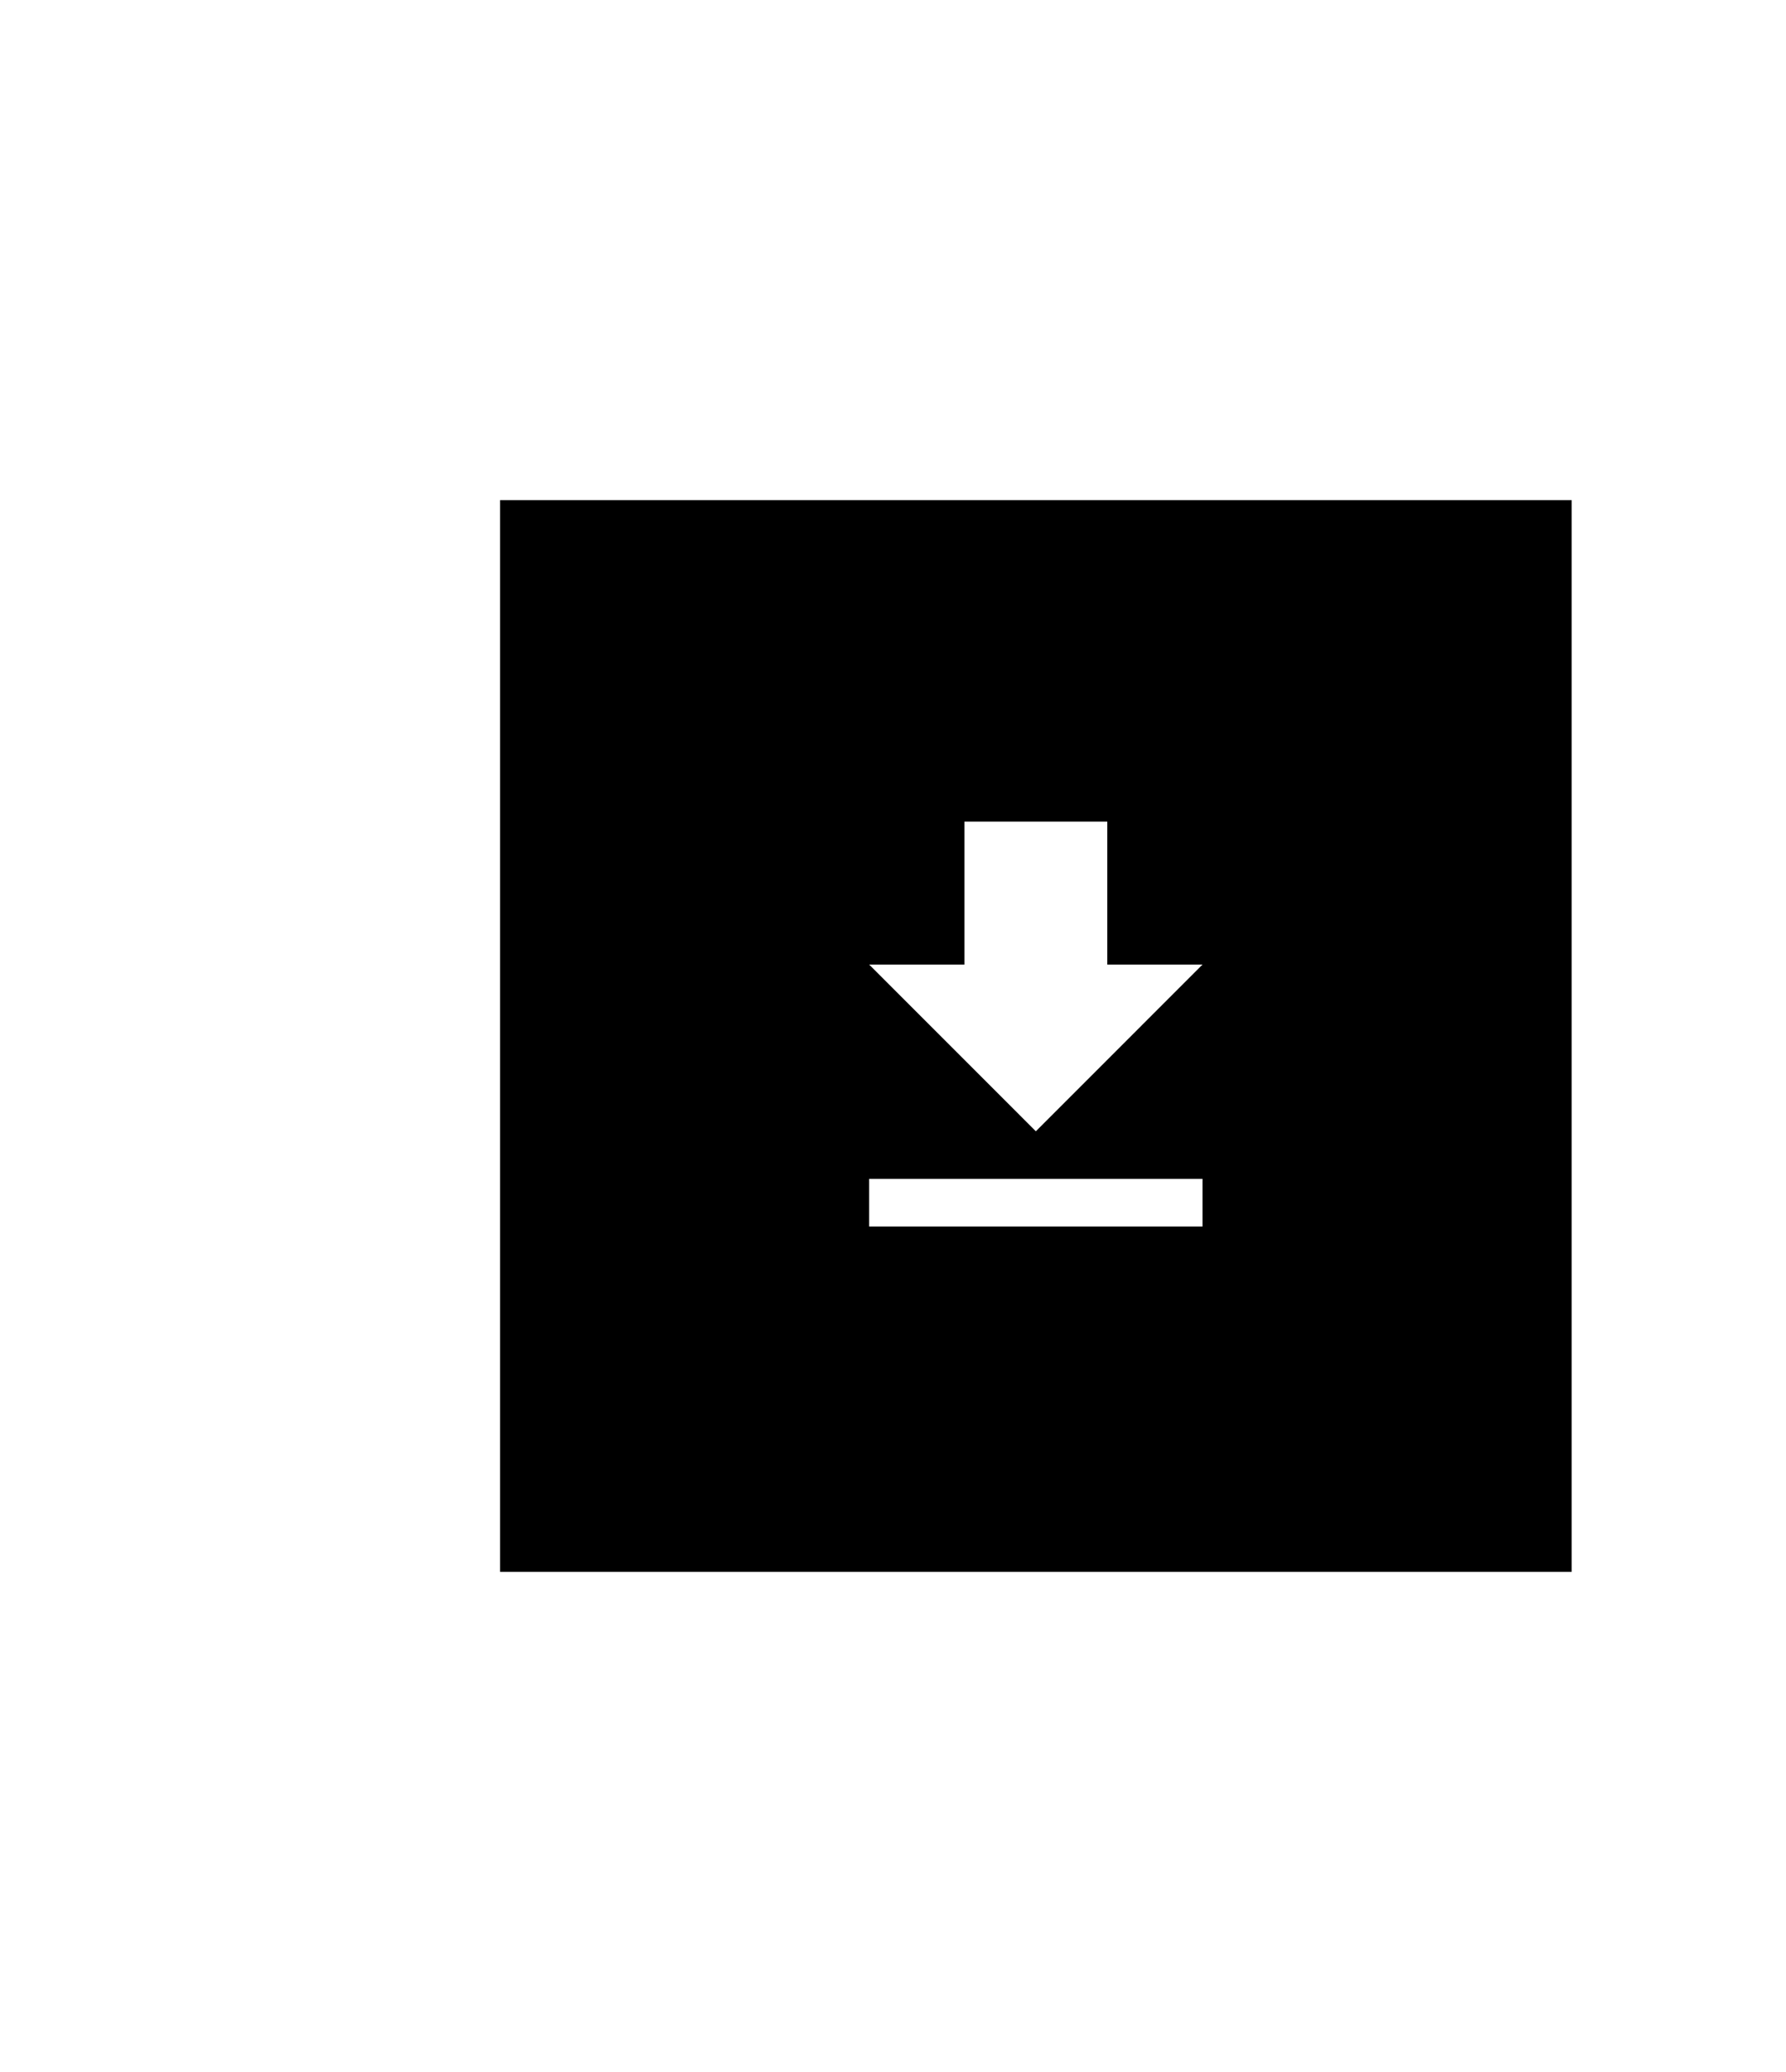<svg width="50" height="58" viewBox="0 0 50 58" fill="none" xmlns="http://www.w3.org/2000/svg">
<g filter="url(#filter0_d_3405_5609)">
<rect width="41" height="40" transform="translate(9 5)" fill="white"/>
<rect x="14" y="10" width="30" height="30" fill="black"/>
<path d="M24.332 30.333H33.665V29H24.332V30.333ZM33.665 23H30.999V19H26.999V23H24.332L28.999 27.667L33.665 23Z" fill="white"/>
</g>
<defs>
<filter id="filter0_d_3405_5609" x="0" y="0" width="59" height="58" filterUnits="userSpaceOnUse" color-interpolation-filters="sRGB">
<feFlood flood-opacity="0" result="BackgroundImageFix"/>
<feColorMatrix in="SourceAlpha" type="matrix" values="0 0 0 0 0 0 0 0 0 0 0 0 0 0 0 0 0 0 127 0" result="hardAlpha"/>
<feOffset dy="4"/>
<feGaussianBlur stdDeviation="4.5"/>
<feComposite in2="hardAlpha" operator="out"/>
<feColorMatrix type="matrix" values="0 0 0 0 0 0 0 0 0 0 0 0 0 0 0 0 0 0 0.15 0"/>
<feBlend mode="normal" in2="BackgroundImageFix" result="effect1_dropShadow_3405_5609"/>
<feBlend mode="normal" in="SourceGraphic" in2="effect1_dropShadow_3405_5609" result="shape"/>
</filter>
</defs>
</svg>
